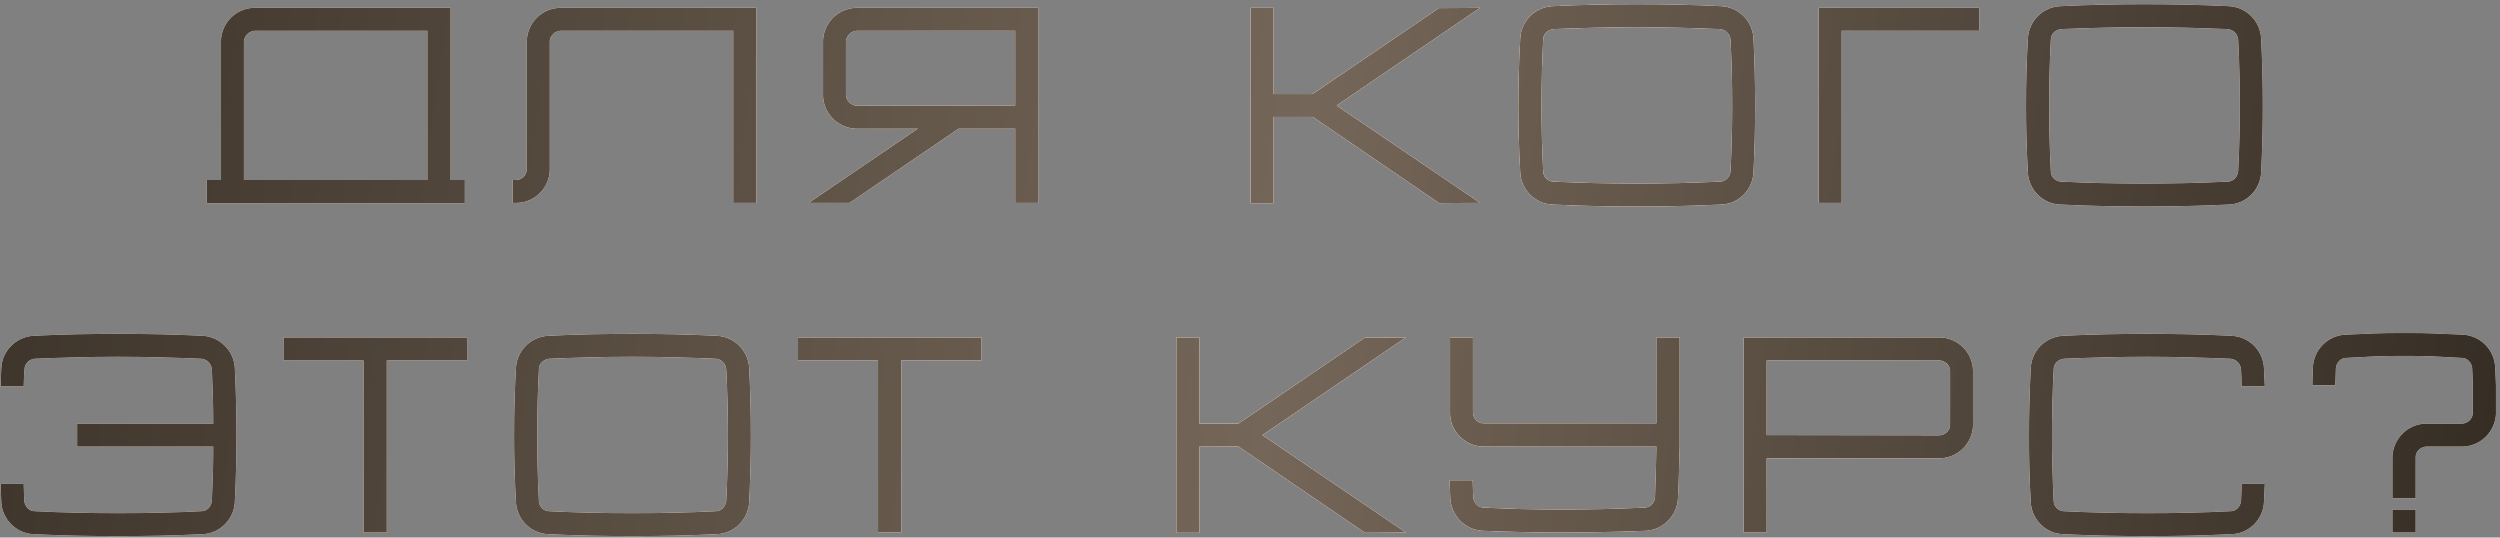 <?xml version="1.0" encoding="UTF-8"?> <svg xmlns="http://www.w3.org/2000/svg" width="493" height="106" viewBox="0 0 493 106" fill="none"><rect x="0" y="0" width="493" height="106" fill="#808080" stroke="none"/> <path d="M88.852 1.555H49.967C46.502 1.72 43.752 4.47 43.587 7.935V35.49H40.782V40.055H91.657V35.49H88.852V1.555ZM48.097 35.49V8.155C48.152 7.605 48.372 7.11 48.757 6.725C49.142 6.34 49.637 6.12 50.187 6.065H84.287V35.49H48.097ZM110.28 1.555C106.815 1.72 104.065 4.47 103.9 7.935V21.3V33.455C103.845 34.005 103.625 34.5 103.24 34.885C102.855 35.27 102.36 35.49 101.81 35.49H101.095V40H102.03C105.495 39.89 108.245 37.085 108.41 33.675V17.725V13.93V8.155C108.41 7.605 108.685 7.11 109.07 6.725C109.455 6.34 109.95 6.12 110.5 6.065H112.7H144.6V40H149.165V1.555H110.28ZM168.691 1.555C165.226 1.72 162.476 4.47 162.311 7.935V18.99C162.476 22.455 165.281 25.205 168.691 25.37H181.011L159.506 40H167.536L189.041 25.37H200.206V40H204.716V1.555H168.691ZM200.206 20.805L168.911 20.86C168.361 20.805 167.866 20.585 167.481 20.2C167.096 19.815 166.876 19.32 166.821 18.77V8.155C166.876 7.605 167.096 7.11 167.481 6.725C167.866 6.34 168.361 6.12 168.911 6.065H200.206V20.805ZM291.84 1.555L283.755 1.61L258.84 18.55H251.14V1.555H246.63V40.055H251.14V23.06H258.895L283.81 40.055L291.84 40L263.57 20.805L291.84 1.555ZM345.778 7.605C345.613 4.14 342.863 1.39 339.398 1.225C333.843 0.95 328.288 0.84 322.788 0.84C317.233 0.84 311.678 0.95 306.178 1.225C302.713 1.39 299.963 4.14 299.798 7.605C299.303 16.405 299.303 25.205 299.798 34.005C299.963 37.415 302.713 40.22 306.178 40.33C311.678 40.605 317.233 40.715 322.788 40.715C328.288 40.715 333.843 40.605 339.398 40.33C342.863 40.22 345.613 37.415 345.778 34.005C346.218 25.205 346.218 16.405 345.778 7.605ZM341.268 33.785C341.213 34.28 340.993 34.83 340.608 35.215C340.223 35.6 339.728 35.82 339.178 35.82C333.733 36.095 328.233 36.205 322.788 36.205C317.343 36.205 311.788 36.095 306.343 35.82C305.848 35.82 305.298 35.6 304.913 35.215C304.528 34.83 304.308 34.28 304.308 33.785C303.868 25.15 303.868 16.405 304.308 7.825C304.308 7.275 304.528 6.78 304.913 6.395C305.298 6.01 305.848 5.79 306.343 5.735C311.788 5.515 317.343 5.35 322.788 5.35C328.233 5.35 333.733 5.515 339.178 5.735C339.728 5.79 340.223 6.01 340.608 6.395C340.993 6.78 341.213 7.275 341.268 7.825C341.708 16.405 341.708 25.15 341.268 33.785ZM358.661 1.555V40H363.171V6.065H390.286V1.555H358.661ZM445.887 7.605C445.722 4.14 442.972 1.39 439.507 1.225C433.952 0.95 428.397 0.84 422.897 0.84C417.342 0.84 411.787 0.95 406.287 1.225C402.822 1.39 400.072 4.14 399.907 7.605C399.412 16.405 399.412 25.205 399.907 34.005C400.072 37.415 402.822 40.22 406.287 40.33C411.787 40.605 417.342 40.715 422.897 40.715C428.397 40.715 433.952 40.605 439.507 40.33C442.972 40.22 445.722 37.415 445.887 34.005C446.327 25.205 446.327 16.405 445.887 7.605ZM441.377 33.785C441.322 34.28 441.102 34.83 440.717 35.215C440.332 35.6 439.837 35.82 439.287 35.82C433.842 36.095 428.342 36.205 422.897 36.205C417.452 36.205 411.897 36.095 406.452 35.82C405.957 35.82 405.407 35.6 405.022 35.215C404.637 34.83 404.417 34.28 404.417 33.785C403.977 25.15 403.977 16.405 404.417 7.825C404.417 7.275 404.637 6.78 405.022 6.395C405.407 6.01 405.957 5.79 406.452 5.735C411.897 5.515 417.452 5.35 422.897 5.35C428.342 5.35 433.842 5.515 439.287 5.735C439.837 5.79 440.332 6.01 440.717 6.395C441.102 6.78 441.322 7.275 441.377 7.825C441.817 16.405 441.817 25.15 441.377 33.785ZM46.299 72.605C46.134 69.14 43.329 66.39 39.919 66.225C34.364 65.95 28.809 65.84 23.309 65.84C17.754 65.84 12.199 65.95 6.644 66.225C3.234 66.39 0.429 69.14 0.264 72.605C0.209 73.76 0.154 74.97 0.154 76.18H4.664C4.719 75.025 4.719 73.925 4.829 72.825C4.829 72.275 5.049 71.78 5.434 71.395C5.819 71.01 6.314 70.79 6.864 70.735C12.309 70.515 17.864 70.35 23.309 70.35C28.754 70.35 34.254 70.515 39.699 70.735C40.249 70.79 40.744 71.01 41.129 71.395C41.514 71.78 41.734 72.275 41.789 72.825C41.954 76.4 42.064 79.975 42.064 83.55H15.224V88.06H42.064C42.064 91.635 41.954 95.21 41.789 98.785C41.734 99.28 41.514 99.83 41.129 100.215C40.744 100.6 40.249 100.82 39.699 100.82C34.254 101.095 28.754 101.205 23.309 101.205C17.864 101.205 12.309 101.095 6.864 100.82C6.314 100.82 5.819 100.6 5.434 100.215C5.049 99.83 4.829 99.28 4.774 98.785C4.719 97.63 4.719 96.53 4.664 95.43H0.154C0.154 96.585 0.209 97.795 0.264 99.005C0.429 102.415 3.234 105.22 6.644 105.33C12.199 105.605 17.754 105.715 23.309 105.715C28.809 105.715 34.364 105.605 39.919 105.33C43.329 105.22 46.134 102.415 46.299 99.005C46.739 90.205 46.739 81.405 46.299 72.605ZM55.914 66.555V71.065H71.699V105H76.264V71.065H92.104V66.555H55.914ZM147.734 72.605C147.569 69.14 144.819 66.39 141.354 66.225C135.799 65.95 130.244 65.84 124.744 65.84C119.189 65.84 113.634 65.95 108.134 66.225C104.669 66.39 101.919 69.14 101.754 72.605C101.259 81.405 101.259 90.205 101.754 99.005C101.919 102.415 104.669 105.22 108.134 105.33C113.634 105.605 119.189 105.715 124.744 105.715C130.244 105.715 135.799 105.605 141.354 105.33C144.819 105.22 147.569 102.415 147.734 99.005C148.174 90.205 148.174 81.405 147.734 72.605ZM143.224 98.785C143.169 99.28 142.949 99.83 142.564 100.215C142.179 100.6 141.684 100.82 141.134 100.82C135.689 101.095 130.189 101.205 124.744 101.205C119.299 101.205 113.744 101.095 108.299 100.82C107.804 100.82 107.254 100.6 106.869 100.215C106.484 99.83 106.264 99.28 106.264 98.785C105.824 90.15 105.824 81.405 106.264 72.825C106.264 72.275 106.484 71.78 106.869 71.395C107.254 71.01 107.804 70.79 108.299 70.735C113.744 70.515 119.299 70.35 124.744 70.35C130.189 70.35 135.689 70.515 141.134 70.735C141.684 70.79 142.179 71.01 142.564 71.395C142.949 71.78 143.169 72.275 143.224 72.825C143.664 81.405 143.664 90.15 143.224 98.785ZM157.366 66.555V71.065H173.151V105H177.716V71.065H193.556V66.555H157.366ZM277.202 66.555L269.117 66.61L244.202 83.55H236.502V66.555H231.992V105.055H236.502V88.06H244.257L269.172 105.055L277.202 105L248.932 85.805L277.202 66.555ZM326.65 66.555V83.495H292.55C292 83.495 291.505 83.275 291.12 82.89C290.735 82.505 290.515 82.01 290.46 81.46V66.555H285.95V81.68C286.115 85.145 288.865 87.895 292.33 88.06H326.65C326.595 91.25 326.485 95.65 326.375 98.07C326.32 98.62 326.1 99.115 325.715 99.5C325.33 99.885 324.835 100.105 324.285 100.105C318.84 100.38 313.34 100.49 307.895 100.49C302.45 100.49 298.05 100.38 292.605 100.105C292.055 100.105 291.56 99.885 291.175 99.5C290.79 99.115 290.57 98.62 290.515 98.07C290.46 96.915 290.46 95.815 290.405 94.715H285.895C285.895 95.925 285.95 97.08 286.005 98.29C286.17 101.755 288.975 104.505 292.385 104.67C297.94 104.89 302.34 105 307.895 105C313.395 105 318.95 104.89 324.505 104.67C327.915 104.505 330.72 101.755 330.885 98.29C331.05 95.32 331.16 90.755 331.215 87.675V66.555H326.65ZM389.072 72.935C388.907 69.47 386.157 66.72 382.747 66.555H343.862V105H348.372V90.37H382.692C386.157 90.205 388.907 87.455 389.072 83.99V72.935ZM383.957 85.2C383.572 85.585 383.022 85.805 382.472 85.86L348.372 85.805V71.065H382.527C383.022 71.12 383.572 71.34 383.957 71.725C384.342 72.11 384.562 72.605 384.562 73.155V83.77C384.562 84.32 384.342 84.815 383.957 85.2ZM441.939 98.785C441.884 99.28 441.664 99.83 441.279 100.215C440.894 100.6 440.399 100.82 439.849 100.82C434.404 101.095 428.904 101.205 423.459 101.205C418.014 101.205 412.459 101.095 407.014 100.82C406.519 100.82 405.969 100.6 405.584 100.215C405.199 99.83 404.979 99.28 404.979 98.785C404.539 90.15 404.539 81.405 404.979 72.825C404.979 72.275 405.199 71.78 405.584 71.395C405.969 71.01 406.519 70.79 407.014 70.735C412.459 70.515 418.014 70.35 423.459 70.35C428.904 70.35 434.404 70.515 439.849 70.735C440.399 70.79 440.894 71.01 441.279 71.395C441.664 71.78 441.884 72.275 441.939 72.825C441.994 73.925 442.049 75.025 442.049 76.18H446.614C446.559 74.97 446.504 73.76 446.449 72.605C446.284 69.14 443.534 66.39 440.069 66.225C434.514 65.95 428.959 65.84 423.459 65.84C417.904 65.84 412.349 65.95 406.849 66.225C403.384 66.39 400.634 69.14 400.469 72.605C400.029 81.405 399.974 90.205 400.469 99.005C400.634 102.415 403.384 105.22 406.849 105.33C412.349 105.605 417.904 105.715 423.459 105.715C428.959 105.715 434.514 105.605 440.069 105.33C443.534 105.22 446.284 102.415 446.449 99.005C446.504 97.795 446.559 96.585 446.614 95.43H442.049C442.049 96.53 441.994 97.63 441.939 98.785ZM476.359 105V100.49H471.794V105H476.359ZM492.034 72.385C491.869 68.92 489.064 66.17 485.654 66.005C480.099 65.785 479.604 65.675 474.104 65.675C468.549 65.675 468.054 65.785 462.499 66.005C459.089 66.17 456.284 68.92 456.119 72.385C456.064 73.595 456.009 74.75 456.009 75.96H460.519C460.574 74.86 460.574 73.76 460.629 72.605C460.684 72.055 460.904 71.56 461.289 71.175C461.674 70.79 462.169 70.57 462.719 70.57C468.164 70.295 468.659 70.185 474.104 70.185C479.549 70.185 479.989 70.295 485.434 70.57C485.984 70.57 486.479 70.79 486.864 71.175C487.249 71.56 487.469 72.055 487.524 72.605C487.579 73.76 487.634 74.86 487.634 75.96V81.46C487.634 82.01 487.414 82.505 487.029 82.89C486.644 83.275 486.149 83.495 485.599 83.55H478.229C474.764 83.715 472.014 86.465 471.794 89.93V98.235H476.359V90.15C476.359 89.6 476.579 89.105 476.964 88.72C477.349 88.335 477.844 88.115 478.394 88.06H485.764C489.229 87.895 491.979 85.145 492.199 81.68V75.96C492.144 74.75 492.089 73.595 492.034 72.385Z" fill="white"></path> <path d="M88.852 1.555H49.967C46.502 1.72 43.752 4.47 43.587 7.935V35.49H40.782V40.055H91.657V35.49H88.852V1.555ZM48.097 35.49V8.155C48.152 7.605 48.372 7.11 48.757 6.725C49.142 6.34 49.637 6.12 50.187 6.065H84.287V35.49H48.097ZM110.28 1.555C106.815 1.72 104.065 4.47 103.9 7.935V21.3V33.455C103.845 34.005 103.625 34.5 103.24 34.885C102.855 35.27 102.36 35.49 101.81 35.49H101.095V40H102.03C105.495 39.89 108.245 37.085 108.41 33.675V17.725V13.93V8.155C108.41 7.605 108.685 7.11 109.07 6.725C109.455 6.34 109.95 6.12 110.5 6.065H112.7H144.6V40H149.165V1.555H110.28ZM168.691 1.555C165.226 1.72 162.476 4.47 162.311 7.935V18.99C162.476 22.455 165.281 25.205 168.691 25.37H181.011L159.506 40H167.536L189.041 25.37H200.206V40H204.716V1.555H168.691ZM200.206 20.805L168.911 20.86C168.361 20.805 167.866 20.585 167.481 20.2C167.096 19.815 166.876 19.32 166.821 18.77V8.155C166.876 7.605 167.096 7.11 167.481 6.725C167.866 6.34 168.361 6.12 168.911 6.065H200.206V20.805ZM291.84 1.555L283.755 1.61L258.84 18.55H251.14V1.555H246.63V40.055H251.14V23.06H258.895L283.81 40.055L291.84 40L263.57 20.805L291.84 1.555ZM345.778 7.605C345.613 4.14 342.863 1.39 339.398 1.225C333.843 0.95 328.288 0.84 322.788 0.84C317.233 0.84 311.678 0.95 306.178 1.225C302.713 1.39 299.963 4.14 299.798 7.605C299.303 16.405 299.303 25.205 299.798 34.005C299.963 37.415 302.713 40.22 306.178 40.33C311.678 40.605 317.233 40.715 322.788 40.715C328.288 40.715 333.843 40.605 339.398 40.33C342.863 40.22 345.613 37.415 345.778 34.005C346.218 25.205 346.218 16.405 345.778 7.605ZM341.268 33.785C341.213 34.28 340.993 34.83 340.608 35.215C340.223 35.6 339.728 35.82 339.178 35.82C333.733 36.095 328.233 36.205 322.788 36.205C317.343 36.205 311.788 36.095 306.343 35.82C305.848 35.82 305.298 35.6 304.913 35.215C304.528 34.83 304.308 34.28 304.308 33.785C303.868 25.15 303.868 16.405 304.308 7.825C304.308 7.275 304.528 6.78 304.913 6.395C305.298 6.01 305.848 5.79 306.343 5.735C311.788 5.515 317.343 5.35 322.788 5.35C328.233 5.35 333.733 5.515 339.178 5.735C339.728 5.79 340.223 6.01 340.608 6.395C340.993 6.78 341.213 7.275 341.268 7.825C341.708 16.405 341.708 25.15 341.268 33.785ZM358.661 1.555V40H363.171V6.065H390.286V1.555H358.661ZM445.887 7.605C445.722 4.14 442.972 1.39 439.507 1.225C433.952 0.95 428.397 0.84 422.897 0.84C417.342 0.84 411.787 0.95 406.287 1.225C402.822 1.39 400.072 4.14 399.907 7.605C399.412 16.405 399.412 25.205 399.907 34.005C400.072 37.415 402.822 40.22 406.287 40.33C411.787 40.605 417.342 40.715 422.897 40.715C428.397 40.715 433.952 40.605 439.507 40.33C442.972 40.22 445.722 37.415 445.887 34.005C446.327 25.205 446.327 16.405 445.887 7.605ZM441.377 33.785C441.322 34.28 441.102 34.83 440.717 35.215C440.332 35.6 439.837 35.82 439.287 35.82C433.842 36.095 428.342 36.205 422.897 36.205C417.452 36.205 411.897 36.095 406.452 35.82C405.957 35.82 405.407 35.6 405.022 35.215C404.637 34.83 404.417 34.28 404.417 33.785C403.977 25.15 403.977 16.405 404.417 7.825C404.417 7.275 404.637 6.78 405.022 6.395C405.407 6.01 405.957 5.79 406.452 5.735C411.897 5.515 417.452 5.35 422.897 5.35C428.342 5.35 433.842 5.515 439.287 5.735C439.837 5.79 440.332 6.01 440.717 6.395C441.102 6.78 441.322 7.275 441.377 7.825C441.817 16.405 441.817 25.15 441.377 33.785ZM46.299 72.605C46.134 69.14 43.329 66.39 39.919 66.225C34.364 65.95 28.809 65.84 23.309 65.84C17.754 65.84 12.199 65.95 6.644 66.225C3.234 66.39 0.429 69.14 0.264 72.605C0.209 73.76 0.154 74.97 0.154 76.18H4.664C4.719 75.025 4.719 73.925 4.829 72.825C4.829 72.275 5.049 71.78 5.434 71.395C5.819 71.01 6.314 70.79 6.864 70.735C12.309 70.515 17.864 70.35 23.309 70.35C28.754 70.35 34.254 70.515 39.699 70.735C40.249 70.79 40.744 71.01 41.129 71.395C41.514 71.78 41.734 72.275 41.789 72.825C41.954 76.4 42.064 79.975 42.064 83.55H15.224V88.06H42.064C42.064 91.635 41.954 95.21 41.789 98.785C41.734 99.28 41.514 99.83 41.129 100.215C40.744 100.6 40.249 100.82 39.699 100.82C34.254 101.095 28.754 101.205 23.309 101.205C17.864 101.205 12.309 101.095 6.864 100.82C6.314 100.82 5.819 100.6 5.434 100.215C5.049 99.83 4.829 99.28 4.774 98.785C4.719 97.63 4.719 96.53 4.664 95.43H0.154C0.154 96.585 0.209 97.795 0.264 99.005C0.429 102.415 3.234 105.22 6.644 105.33C12.199 105.605 17.754 105.715 23.309 105.715C28.809 105.715 34.364 105.605 39.919 105.33C43.329 105.22 46.134 102.415 46.299 99.005C46.739 90.205 46.739 81.405 46.299 72.605ZM55.914 66.555V71.065H71.699V105H76.264V71.065H92.104V66.555H55.914ZM147.734 72.605C147.569 69.14 144.819 66.39 141.354 66.225C135.799 65.95 130.244 65.84 124.744 65.84C119.189 65.84 113.634 65.95 108.134 66.225C104.669 66.39 101.919 69.14 101.754 72.605C101.259 81.405 101.259 90.205 101.754 99.005C101.919 102.415 104.669 105.22 108.134 105.33C113.634 105.605 119.189 105.715 124.744 105.715C130.244 105.715 135.799 105.605 141.354 105.33C144.819 105.22 147.569 102.415 147.734 99.005C148.174 90.205 148.174 81.405 147.734 72.605ZM143.224 98.785C143.169 99.28 142.949 99.83 142.564 100.215C142.179 100.6 141.684 100.82 141.134 100.82C135.689 101.095 130.189 101.205 124.744 101.205C119.299 101.205 113.744 101.095 108.299 100.82C107.804 100.82 107.254 100.6 106.869 100.215C106.484 99.83 106.264 99.28 106.264 98.785C105.824 90.15 105.824 81.405 106.264 72.825C106.264 72.275 106.484 71.78 106.869 71.395C107.254 71.01 107.804 70.79 108.299 70.735C113.744 70.515 119.299 70.35 124.744 70.35C130.189 70.35 135.689 70.515 141.134 70.735C141.684 70.79 142.179 71.01 142.564 71.395C142.949 71.78 143.169 72.275 143.224 72.825C143.664 81.405 143.664 90.15 143.224 98.785ZM157.366 66.555V71.065H173.151V105H177.716V71.065H193.556V66.555H157.366ZM277.202 66.555L269.117 66.61L244.202 83.55H236.502V66.555H231.992V105.055H236.502V88.06H244.257L269.172 105.055L277.202 105L248.932 85.805L277.202 66.555ZM326.65 66.555V83.495H292.55C292 83.495 291.505 83.275 291.12 82.89C290.735 82.505 290.515 82.01 290.46 81.46V66.555H285.95V81.68C286.115 85.145 288.865 87.895 292.33 88.06H326.65C326.595 91.25 326.485 95.65 326.375 98.07C326.32 98.62 326.1 99.115 325.715 99.5C325.33 99.885 324.835 100.105 324.285 100.105C318.84 100.38 313.34 100.49 307.895 100.49C302.45 100.49 298.05 100.38 292.605 100.105C292.055 100.105 291.56 99.885 291.175 99.5C290.79 99.115 290.57 98.62 290.515 98.07C290.46 96.915 290.46 95.815 290.405 94.715H285.895C285.895 95.925 285.95 97.08 286.005 98.29C286.17 101.755 288.975 104.505 292.385 104.67C297.94 104.89 302.34 105 307.895 105C313.395 105 318.95 104.89 324.505 104.67C327.915 104.505 330.72 101.755 330.885 98.29C331.05 95.32 331.16 90.755 331.215 87.675V66.555H326.65ZM389.072 72.935C388.907 69.47 386.157 66.72 382.747 66.555H343.862V105H348.372V90.37H382.692C386.157 90.205 388.907 87.455 389.072 83.99V72.935ZM383.957 85.2C383.572 85.585 383.022 85.805 382.472 85.86L348.372 85.805V71.065H382.527C383.022 71.12 383.572 71.34 383.957 71.725C384.342 72.11 384.562 72.605 384.562 73.155V83.77C384.562 84.32 384.342 84.815 383.957 85.2ZM441.939 98.785C441.884 99.28 441.664 99.83 441.279 100.215C440.894 100.6 440.399 100.82 439.849 100.82C434.404 101.095 428.904 101.205 423.459 101.205C418.014 101.205 412.459 101.095 407.014 100.82C406.519 100.82 405.969 100.6 405.584 100.215C405.199 99.83 404.979 99.28 404.979 98.785C404.539 90.15 404.539 81.405 404.979 72.825C404.979 72.275 405.199 71.78 405.584 71.395C405.969 71.01 406.519 70.79 407.014 70.735C412.459 70.515 418.014 70.35 423.459 70.35C428.904 70.35 434.404 70.515 439.849 70.735C440.399 70.79 440.894 71.01 441.279 71.395C441.664 71.78 441.884 72.275 441.939 72.825C441.994 73.925 442.049 75.025 442.049 76.18H446.614C446.559 74.97 446.504 73.76 446.449 72.605C446.284 69.14 443.534 66.39 440.069 66.225C434.514 65.95 428.959 65.84 423.459 65.84C417.904 65.84 412.349 65.95 406.849 66.225C403.384 66.39 400.634 69.14 400.469 72.605C400.029 81.405 399.974 90.205 400.469 99.005C400.634 102.415 403.384 105.22 406.849 105.33C412.349 105.605 417.904 105.715 423.459 105.715C428.959 105.715 434.514 105.605 440.069 105.33C443.534 105.22 446.284 102.415 446.449 99.005C446.504 97.795 446.559 96.585 446.614 95.43H442.049C442.049 96.53 441.994 97.63 441.939 98.785ZM476.359 105V100.49H471.794V105H476.359ZM492.034 72.385C491.869 68.92 489.064 66.17 485.654 66.005C480.099 65.785 479.604 65.675 474.104 65.675C468.549 65.675 468.054 65.785 462.499 66.005C459.089 66.17 456.284 68.92 456.119 72.385C456.064 73.595 456.009 74.75 456.009 75.96H460.519C460.574 74.86 460.574 73.76 460.629 72.605C460.684 72.055 460.904 71.56 461.289 71.175C461.674 70.79 462.169 70.57 462.719 70.57C468.164 70.295 468.659 70.185 474.104 70.185C479.549 70.185 479.989 70.295 485.434 70.57C485.984 70.57 486.479 70.79 486.864 71.175C487.249 71.56 487.469 72.055 487.524 72.605C487.579 73.76 487.634 74.86 487.634 75.96V81.46C487.634 82.01 487.414 82.505 487.029 82.89C486.644 83.275 486.149 83.495 485.599 83.55H478.229C474.764 83.715 472.014 86.465 471.794 89.93V98.235H476.359V90.15C476.359 89.6 476.579 89.105 476.964 88.72C477.349 88.335 477.844 88.115 478.394 88.06H485.764C489.229 87.895 491.979 85.145 492.199 81.68V75.96C492.144 74.75 492.089 73.595 492.034 72.385Z" fill="url(#paint0_linear_9_3495)"></path> <path d="M88.852 1.555H49.967C46.502 1.72 43.752 4.47 43.587 7.935V35.49H40.782V40.055H91.657V35.49H88.852V1.555ZM48.097 35.49V8.155C48.152 7.605 48.372 7.11 48.757 6.725C49.142 6.34 49.637 6.12 50.187 6.065H84.287V35.49H48.097ZM110.28 1.555C106.815 1.72 104.065 4.47 103.9 7.935V21.3V33.455C103.845 34.005 103.625 34.5 103.24 34.885C102.855 35.27 102.36 35.49 101.81 35.49H101.095V40H102.03C105.495 39.89 108.245 37.085 108.41 33.675V17.725V13.93V8.155C108.41 7.605 108.685 7.11 109.07 6.725C109.455 6.34 109.95 6.12 110.5 6.065H112.7H144.6V40H149.165V1.555H110.28ZM168.691 1.555C165.226 1.72 162.476 4.47 162.311 7.935V18.99C162.476 22.455 165.281 25.205 168.691 25.37H181.011L159.506 40H167.536L189.041 25.37H200.206V40H204.716V1.555H168.691ZM200.206 20.805L168.911 20.86C168.361 20.805 167.866 20.585 167.481 20.2C167.096 19.815 166.876 19.32 166.821 18.77V8.155C166.876 7.605 167.096 7.11 167.481 6.725C167.866 6.34 168.361 6.12 168.911 6.065H200.206V20.805ZM291.84 1.555L283.755 1.61L258.84 18.55H251.14V1.555H246.63V40.055H251.14V23.06H258.895L283.81 40.055L291.84 40L263.57 20.805L291.84 1.555ZM345.778 7.605C345.613 4.14 342.863 1.39 339.398 1.225C333.843 0.95 328.288 0.84 322.788 0.84C317.233 0.84 311.678 0.95 306.178 1.225C302.713 1.39 299.963 4.14 299.798 7.605C299.303 16.405 299.303 25.205 299.798 34.005C299.963 37.415 302.713 40.22 306.178 40.33C311.678 40.605 317.233 40.715 322.788 40.715C328.288 40.715 333.843 40.605 339.398 40.33C342.863 40.22 345.613 37.415 345.778 34.005C346.218 25.205 346.218 16.405 345.778 7.605ZM341.268 33.785C341.213 34.28 340.993 34.83 340.608 35.215C340.223 35.6 339.728 35.82 339.178 35.82C333.733 36.095 328.233 36.205 322.788 36.205C317.343 36.205 311.788 36.095 306.343 35.82C305.848 35.82 305.298 35.6 304.913 35.215C304.528 34.83 304.308 34.28 304.308 33.785C303.868 25.15 303.868 16.405 304.308 7.825C304.308 7.275 304.528 6.78 304.913 6.395C305.298 6.01 305.848 5.79 306.343 5.735C311.788 5.515 317.343 5.35 322.788 5.35C328.233 5.35 333.733 5.515 339.178 5.735C339.728 5.79 340.223 6.01 340.608 6.395C340.993 6.78 341.213 7.275 341.268 7.825C341.708 16.405 341.708 25.15 341.268 33.785ZM358.661 1.555V40H363.171V6.065H390.286V1.555H358.661ZM445.887 7.605C445.722 4.14 442.972 1.39 439.507 1.225C433.952 0.95 428.397 0.84 422.897 0.84C417.342 0.84 411.787 0.95 406.287 1.225C402.822 1.39 400.072 4.14 399.907 7.605C399.412 16.405 399.412 25.205 399.907 34.005C400.072 37.415 402.822 40.22 406.287 40.33C411.787 40.605 417.342 40.715 422.897 40.715C428.397 40.715 433.952 40.605 439.507 40.33C442.972 40.22 445.722 37.415 445.887 34.005C446.327 25.205 446.327 16.405 445.887 7.605ZM441.377 33.785C441.322 34.28 441.102 34.83 440.717 35.215C440.332 35.6 439.837 35.82 439.287 35.82C433.842 36.095 428.342 36.205 422.897 36.205C417.452 36.205 411.897 36.095 406.452 35.82C405.957 35.82 405.407 35.6 405.022 35.215C404.637 34.83 404.417 34.28 404.417 33.785C403.977 25.15 403.977 16.405 404.417 7.825C404.417 7.275 404.637 6.78 405.022 6.395C405.407 6.01 405.957 5.79 406.452 5.735C411.897 5.515 417.452 5.35 422.897 5.35C428.342 5.35 433.842 5.515 439.287 5.735C439.837 5.79 440.332 6.01 440.717 6.395C441.102 6.78 441.322 7.275 441.377 7.825C441.817 16.405 441.817 25.15 441.377 33.785ZM46.299 72.605C46.134 69.14 43.329 66.39 39.919 66.225C34.364 65.95 28.809 65.84 23.309 65.84C17.754 65.84 12.199 65.95 6.644 66.225C3.234 66.39 0.429 69.14 0.264 72.605C0.209 73.76 0.154 74.97 0.154 76.18H4.664C4.719 75.025 4.719 73.925 4.829 72.825C4.829 72.275 5.049 71.78 5.434 71.395C5.819 71.01 6.314 70.79 6.864 70.735C12.309 70.515 17.864 70.35 23.309 70.35C28.754 70.35 34.254 70.515 39.699 70.735C40.249 70.79 40.744 71.01 41.129 71.395C41.514 71.78 41.734 72.275 41.789 72.825C41.954 76.4 42.064 79.975 42.064 83.55H15.224V88.06H42.064C42.064 91.635 41.954 95.21 41.789 98.785C41.734 99.28 41.514 99.83 41.129 100.215C40.744 100.6 40.249 100.82 39.699 100.82C34.254 101.095 28.754 101.205 23.309 101.205C17.864 101.205 12.309 101.095 6.864 100.82C6.314 100.82 5.819 100.6 5.434 100.215C5.049 99.83 4.829 99.28 4.774 98.785C4.719 97.63 4.719 96.53 4.664 95.43H0.154C0.154 96.585 0.209 97.795 0.264 99.005C0.429 102.415 3.234 105.22 6.644 105.33C12.199 105.605 17.754 105.715 23.309 105.715C28.809 105.715 34.364 105.605 39.919 105.33C43.329 105.22 46.134 102.415 46.299 99.005C46.739 90.205 46.739 81.405 46.299 72.605ZM55.914 66.555V71.065H71.699V105H76.264V71.065H92.104V66.555H55.914ZM147.734 72.605C147.569 69.14 144.819 66.39 141.354 66.225C135.799 65.95 130.244 65.84 124.744 65.84C119.189 65.84 113.634 65.95 108.134 66.225C104.669 66.39 101.919 69.14 101.754 72.605C101.259 81.405 101.259 90.205 101.754 99.005C101.919 102.415 104.669 105.22 108.134 105.33C113.634 105.605 119.189 105.715 124.744 105.715C130.244 105.715 135.799 105.605 141.354 105.33C144.819 105.22 147.569 102.415 147.734 99.005C148.174 90.205 148.174 81.405 147.734 72.605ZM143.224 98.785C143.169 99.28 142.949 99.83 142.564 100.215C142.179 100.6 141.684 100.82 141.134 100.82C135.689 101.095 130.189 101.205 124.744 101.205C119.299 101.205 113.744 101.095 108.299 100.82C107.804 100.82 107.254 100.6 106.869 100.215C106.484 99.83 106.264 99.28 106.264 98.785C105.824 90.15 105.824 81.405 106.264 72.825C106.264 72.275 106.484 71.78 106.869 71.395C107.254 71.01 107.804 70.79 108.299 70.735C113.744 70.515 119.299 70.35 124.744 70.35C130.189 70.35 135.689 70.515 141.134 70.735C141.684 70.79 142.179 71.01 142.564 71.395C142.949 71.78 143.169 72.275 143.224 72.825C143.664 81.405 143.664 90.15 143.224 98.785ZM157.366 66.555V71.065H173.151V105H177.716V71.065H193.556V66.555H157.366ZM277.202 66.555L269.117 66.61L244.202 83.55H236.502V66.555H231.992V105.055H236.502V88.06H244.257L269.172 105.055L277.202 105L248.932 85.805L277.202 66.555ZM326.65 66.555V83.495H292.55C292 83.495 291.505 83.275 291.12 82.89C290.735 82.505 290.515 82.01 290.46 81.46V66.555H285.95V81.68C286.115 85.145 288.865 87.895 292.33 88.06H326.65C326.595 91.25 326.485 95.65 326.375 98.07C326.32 98.62 326.1 99.115 325.715 99.5C325.33 99.885 324.835 100.105 324.285 100.105C318.84 100.38 313.34 100.49 307.895 100.49C302.45 100.49 298.05 100.38 292.605 100.105C292.055 100.105 291.56 99.885 291.175 99.5C290.79 99.115 290.57 98.62 290.515 98.07C290.46 96.915 290.46 95.815 290.405 94.715H285.895C285.895 95.925 285.95 97.08 286.005 98.29C286.17 101.755 288.975 104.505 292.385 104.67C297.94 104.89 302.34 105 307.895 105C313.395 105 318.95 104.89 324.505 104.67C327.915 104.505 330.72 101.755 330.885 98.29C331.05 95.32 331.16 90.755 331.215 87.675V66.555H326.65ZM389.072 72.935C388.907 69.47 386.157 66.72 382.747 66.555H343.862V105H348.372V90.37H382.692C386.157 90.205 388.907 87.455 389.072 83.99V72.935ZM383.957 85.2C383.572 85.585 383.022 85.805 382.472 85.86L348.372 85.805V71.065H382.527C383.022 71.12 383.572 71.34 383.957 71.725C384.342 72.11 384.562 72.605 384.562 73.155V83.77C384.562 84.32 384.342 84.815 383.957 85.2ZM441.939 98.785C441.884 99.28 441.664 99.83 441.279 100.215C440.894 100.6 440.399 100.82 439.849 100.82C434.404 101.095 428.904 101.205 423.459 101.205C418.014 101.205 412.459 101.095 407.014 100.82C406.519 100.82 405.969 100.6 405.584 100.215C405.199 99.83 404.979 99.28 404.979 98.785C404.539 90.15 404.539 81.405 404.979 72.825C404.979 72.275 405.199 71.78 405.584 71.395C405.969 71.01 406.519 70.79 407.014 70.735C412.459 70.515 418.014 70.35 423.459 70.35C428.904 70.35 434.404 70.515 439.849 70.735C440.399 70.79 440.894 71.01 441.279 71.395C441.664 71.78 441.884 72.275 441.939 72.825C441.994 73.925 442.049 75.025 442.049 76.18H446.614C446.559 74.97 446.504 73.76 446.449 72.605C446.284 69.14 443.534 66.39 440.069 66.225C434.514 65.95 428.959 65.84 423.459 65.84C417.904 65.84 412.349 65.95 406.849 66.225C403.384 66.39 400.634 69.14 400.469 72.605C400.029 81.405 399.974 90.205 400.469 99.005C400.634 102.415 403.384 105.22 406.849 105.33C412.349 105.605 417.904 105.715 423.459 105.715C428.959 105.715 434.514 105.605 440.069 105.33C443.534 105.22 446.284 102.415 446.449 99.005C446.504 97.795 446.559 96.585 446.614 95.43H442.049C442.049 96.53 441.994 97.63 441.939 98.785ZM476.359 105V100.49H471.794V105H476.359ZM492.034 72.385C491.869 68.92 489.064 66.17 485.654 66.005C480.099 65.785 479.604 65.675 474.104 65.675C468.549 65.675 468.054 65.785 462.499 66.005C459.089 66.17 456.284 68.92 456.119 72.385C456.064 73.595 456.009 74.75 456.009 75.96H460.519C460.574 74.86 460.574 73.76 460.629 72.605C460.684 72.055 460.904 71.56 461.289 71.175C461.674 70.79 462.169 70.57 462.719 70.57C468.164 70.295 468.659 70.185 474.104 70.185C479.549 70.185 479.989 70.295 485.434 70.57C485.984 70.57 486.479 70.79 486.864 71.175C487.249 71.56 487.469 72.055 487.524 72.605C487.579 73.76 487.634 74.86 487.634 75.96V81.46C487.634 82.01 487.414 82.505 487.029 82.89C486.644 83.275 486.149 83.495 485.599 83.55H478.229C474.764 83.715 472.014 86.465 471.794 89.93V98.235H476.359V90.15C476.359 89.6 476.579 89.105 476.964 88.72C477.349 88.335 477.844 88.115 478.394 88.06H485.764C489.229 87.895 491.979 85.145 492.199 81.68V75.96C492.144 74.75 492.089 73.595 492.034 72.385Z" fill="url(#paint1_linear_9_3495)"></path> <defs> <linearGradient id="paint0_linear_9_3495" x1="37.5" y1="8" x2="496.463" y2="39.061" gradientUnits="userSpaceOnUse"> <stop stop-color="#DABCA9"></stop> <stop offset="0.49" stop-color="#F9DBC8"></stop> <stop offset="1" stop-color="#DABCA9"></stop> </linearGradient> <linearGradient id="paint1_linear_9_3495" x1="-63.885" y1="1.5" x2="519.051" y2="83.554" gradientUnits="userSpaceOnUse"> <stop stop-color="#2F271F"></stop> <stop offset="0.547" stop-color="#746658"></stop> <stop offset="1" stop-color="#2F271F"></stop> </linearGradient> </defs> </svg> 